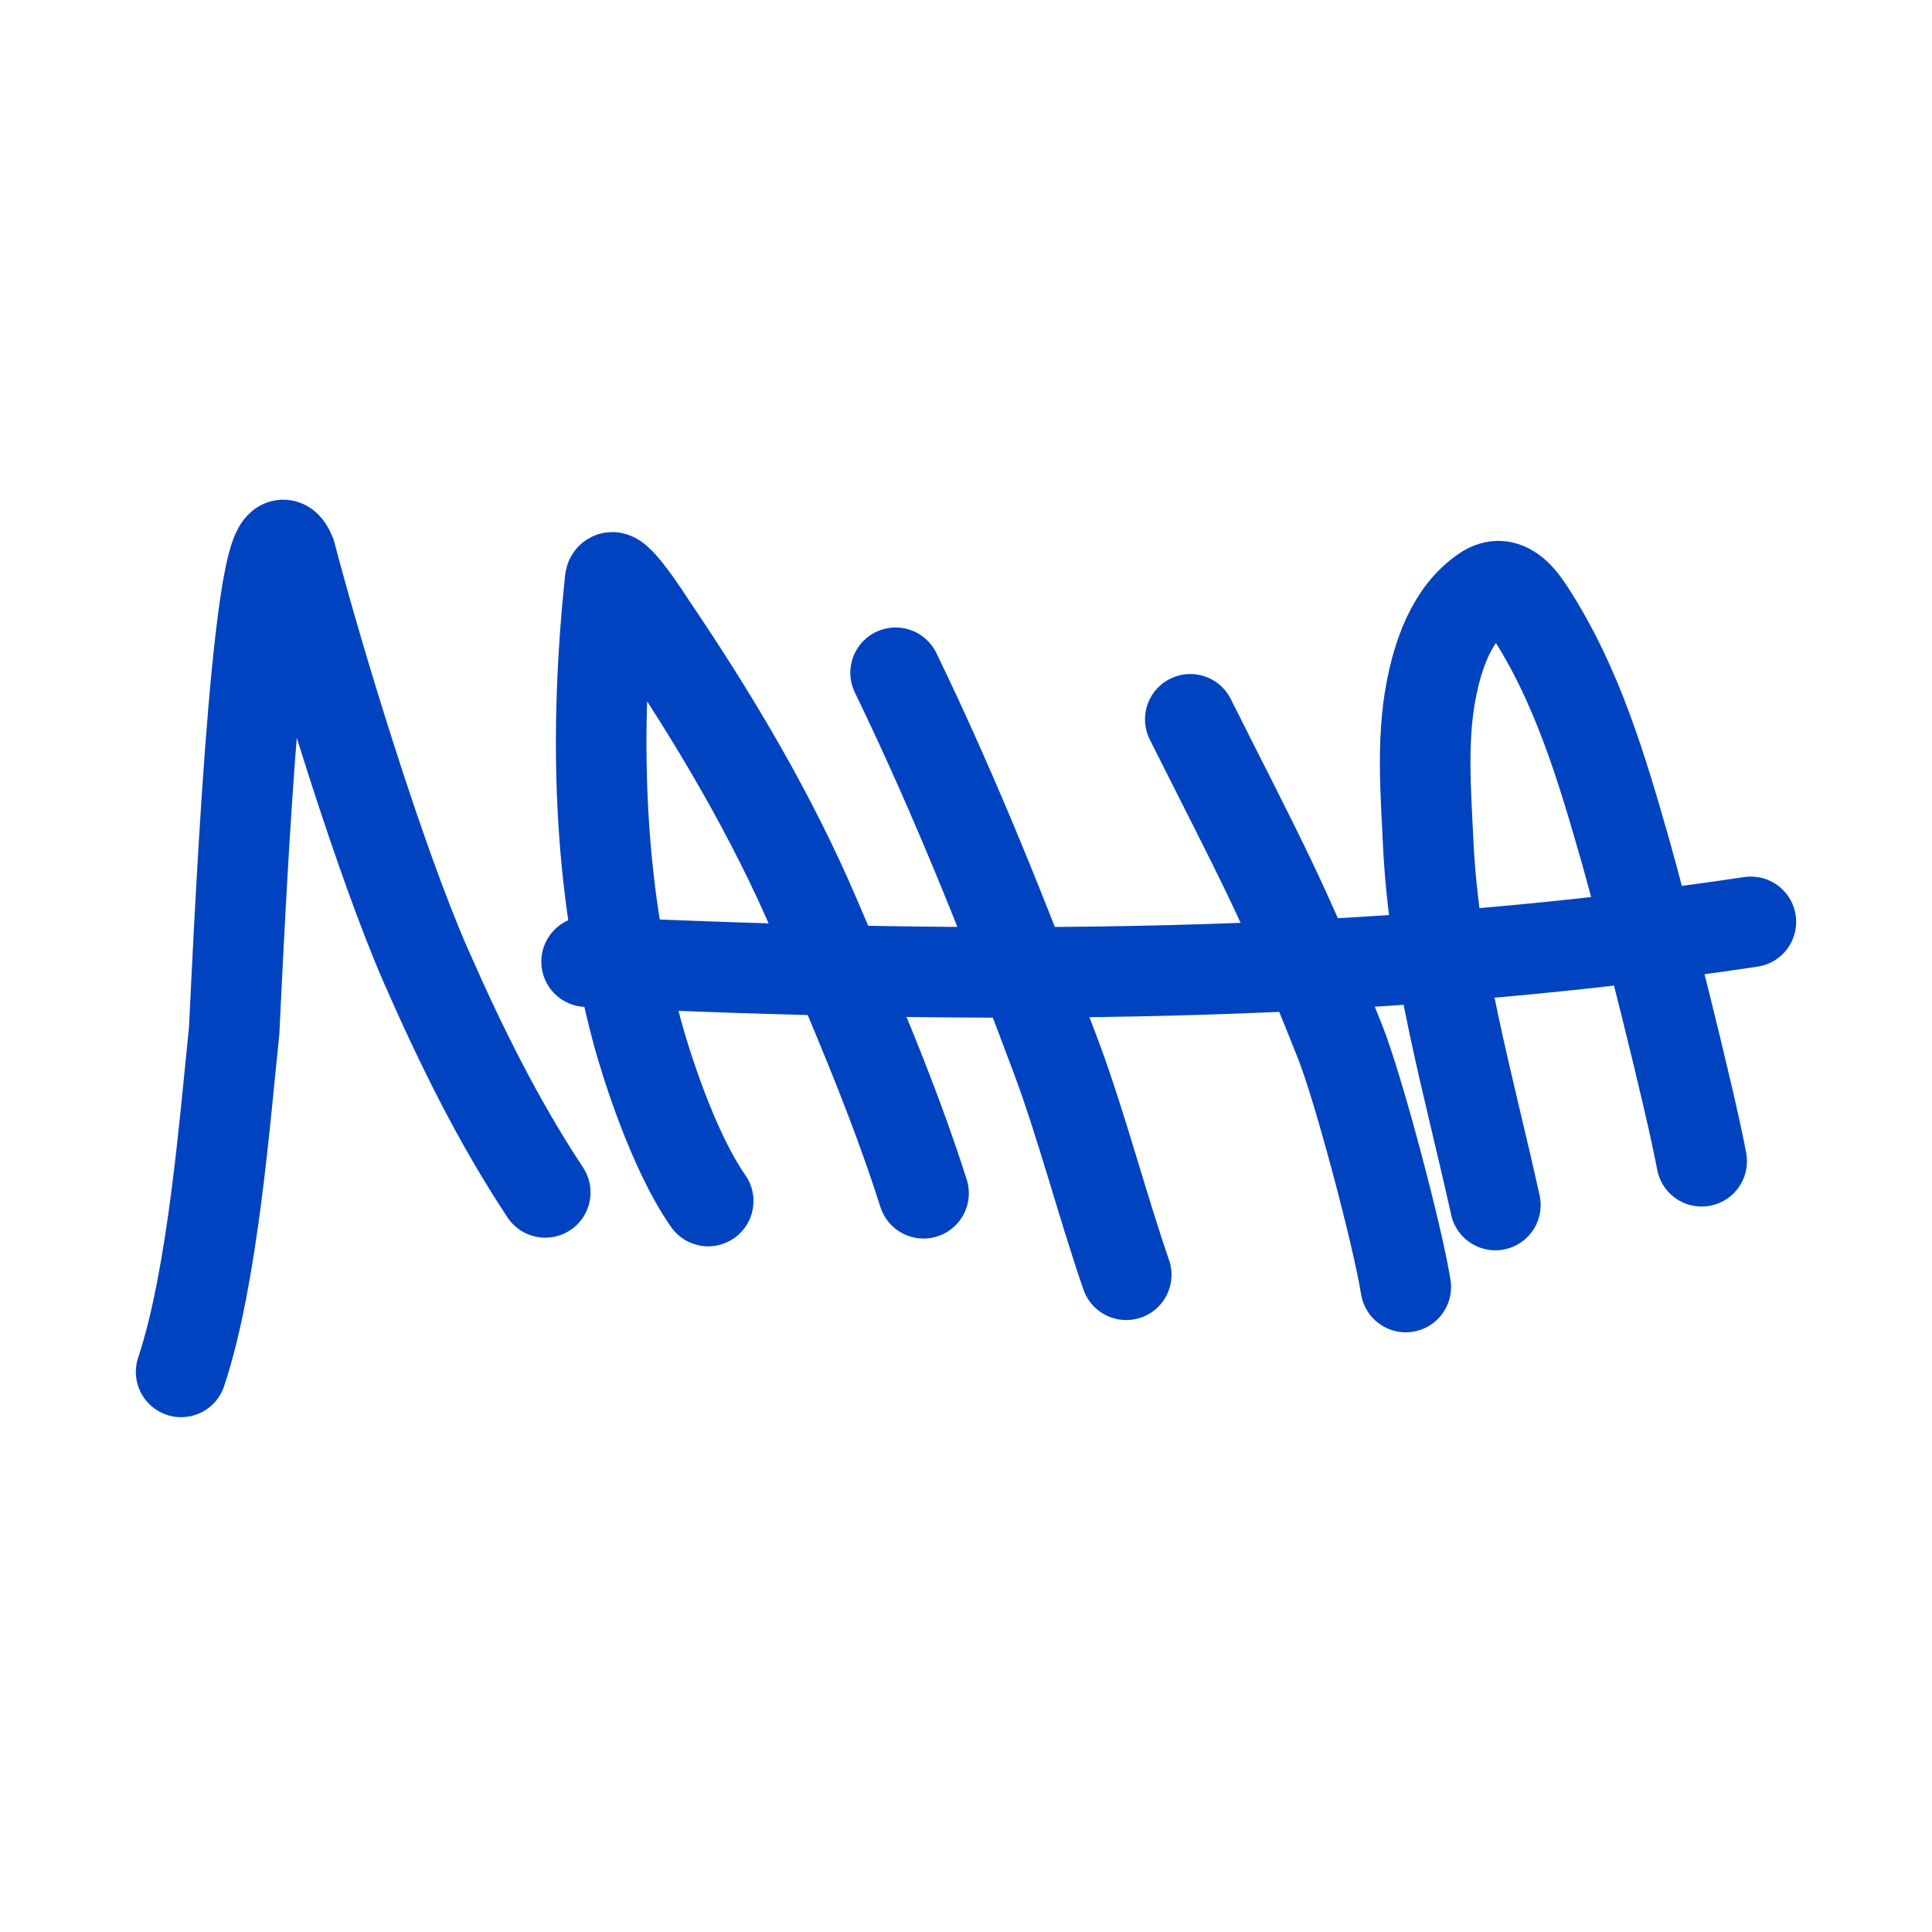 <?xml version="1.0" encoding="UTF-8"?> <svg xmlns="http://www.w3.org/2000/svg" width="32" height="32" viewBox="0 0 32 32" fill="none"> <path d="M3 22.723C3.527 21.142 3.726 18.523 3.878 17.078C3.99 14.808 4.301 7.939 4.813 9.174C5.287 10.979 6.294 14.267 7.06 16.012C7.627 17.301 8.241 18.555 9.031 19.75" stroke="#0043C0" stroke-width="1.5" stroke-linecap="round"></path> <path d="M11.73 19.893C11.138 19.048 10.679 17.557 10.553 17.087C9.892 14.608 9.844 12.113 10.105 9.612C10.134 9.334 10.761 10.32 10.777 10.344C11.84 11.913 12.784 13.507 13.505 15.194C14.148 16.699 14.805 18.218 15.297 19.764" stroke="#0043C0" stroke-width="1.5" stroke-linecap="round"></path> <path d="M24.768 19.959C24.325 17.952 23.751 16.002 23.655 13.954C23.616 13.131 23.547 12.27 23.701 11.451C23.806 10.897 24.027 10.162 24.597 9.783C24.936 9.557 25.186 9.902 25.325 10.114C26.127 11.338 26.542 12.764 26.924 14.1C27.204 15.079 28.002 18.24 28.185 19.234" stroke="#0043C0" stroke-width="1.5" stroke-linecap="round"></path> <path d="M14.834 11.143C15.845 13.23 16.694 15.373 17.496 17.517C17.905 18.61 18.272 20.014 18.654 21.114" stroke="#0043C0" stroke-width="1.5" stroke-linecap="round"></path> <path d="M19.715 11.914C20.867 14.214 21.256 14.879 22.202 17.272C22.501 18.028 23.149 20.465 23.284 21.317" stroke="#0043C0" stroke-width="1.5" stroke-linecap="round"></path> <path d="M9.716 15.928C16.253 16.23 22.574 16.23 29 15.269" stroke="#0043C0" stroke-width="1.5" stroke-linecap="round"></path> </svg> 